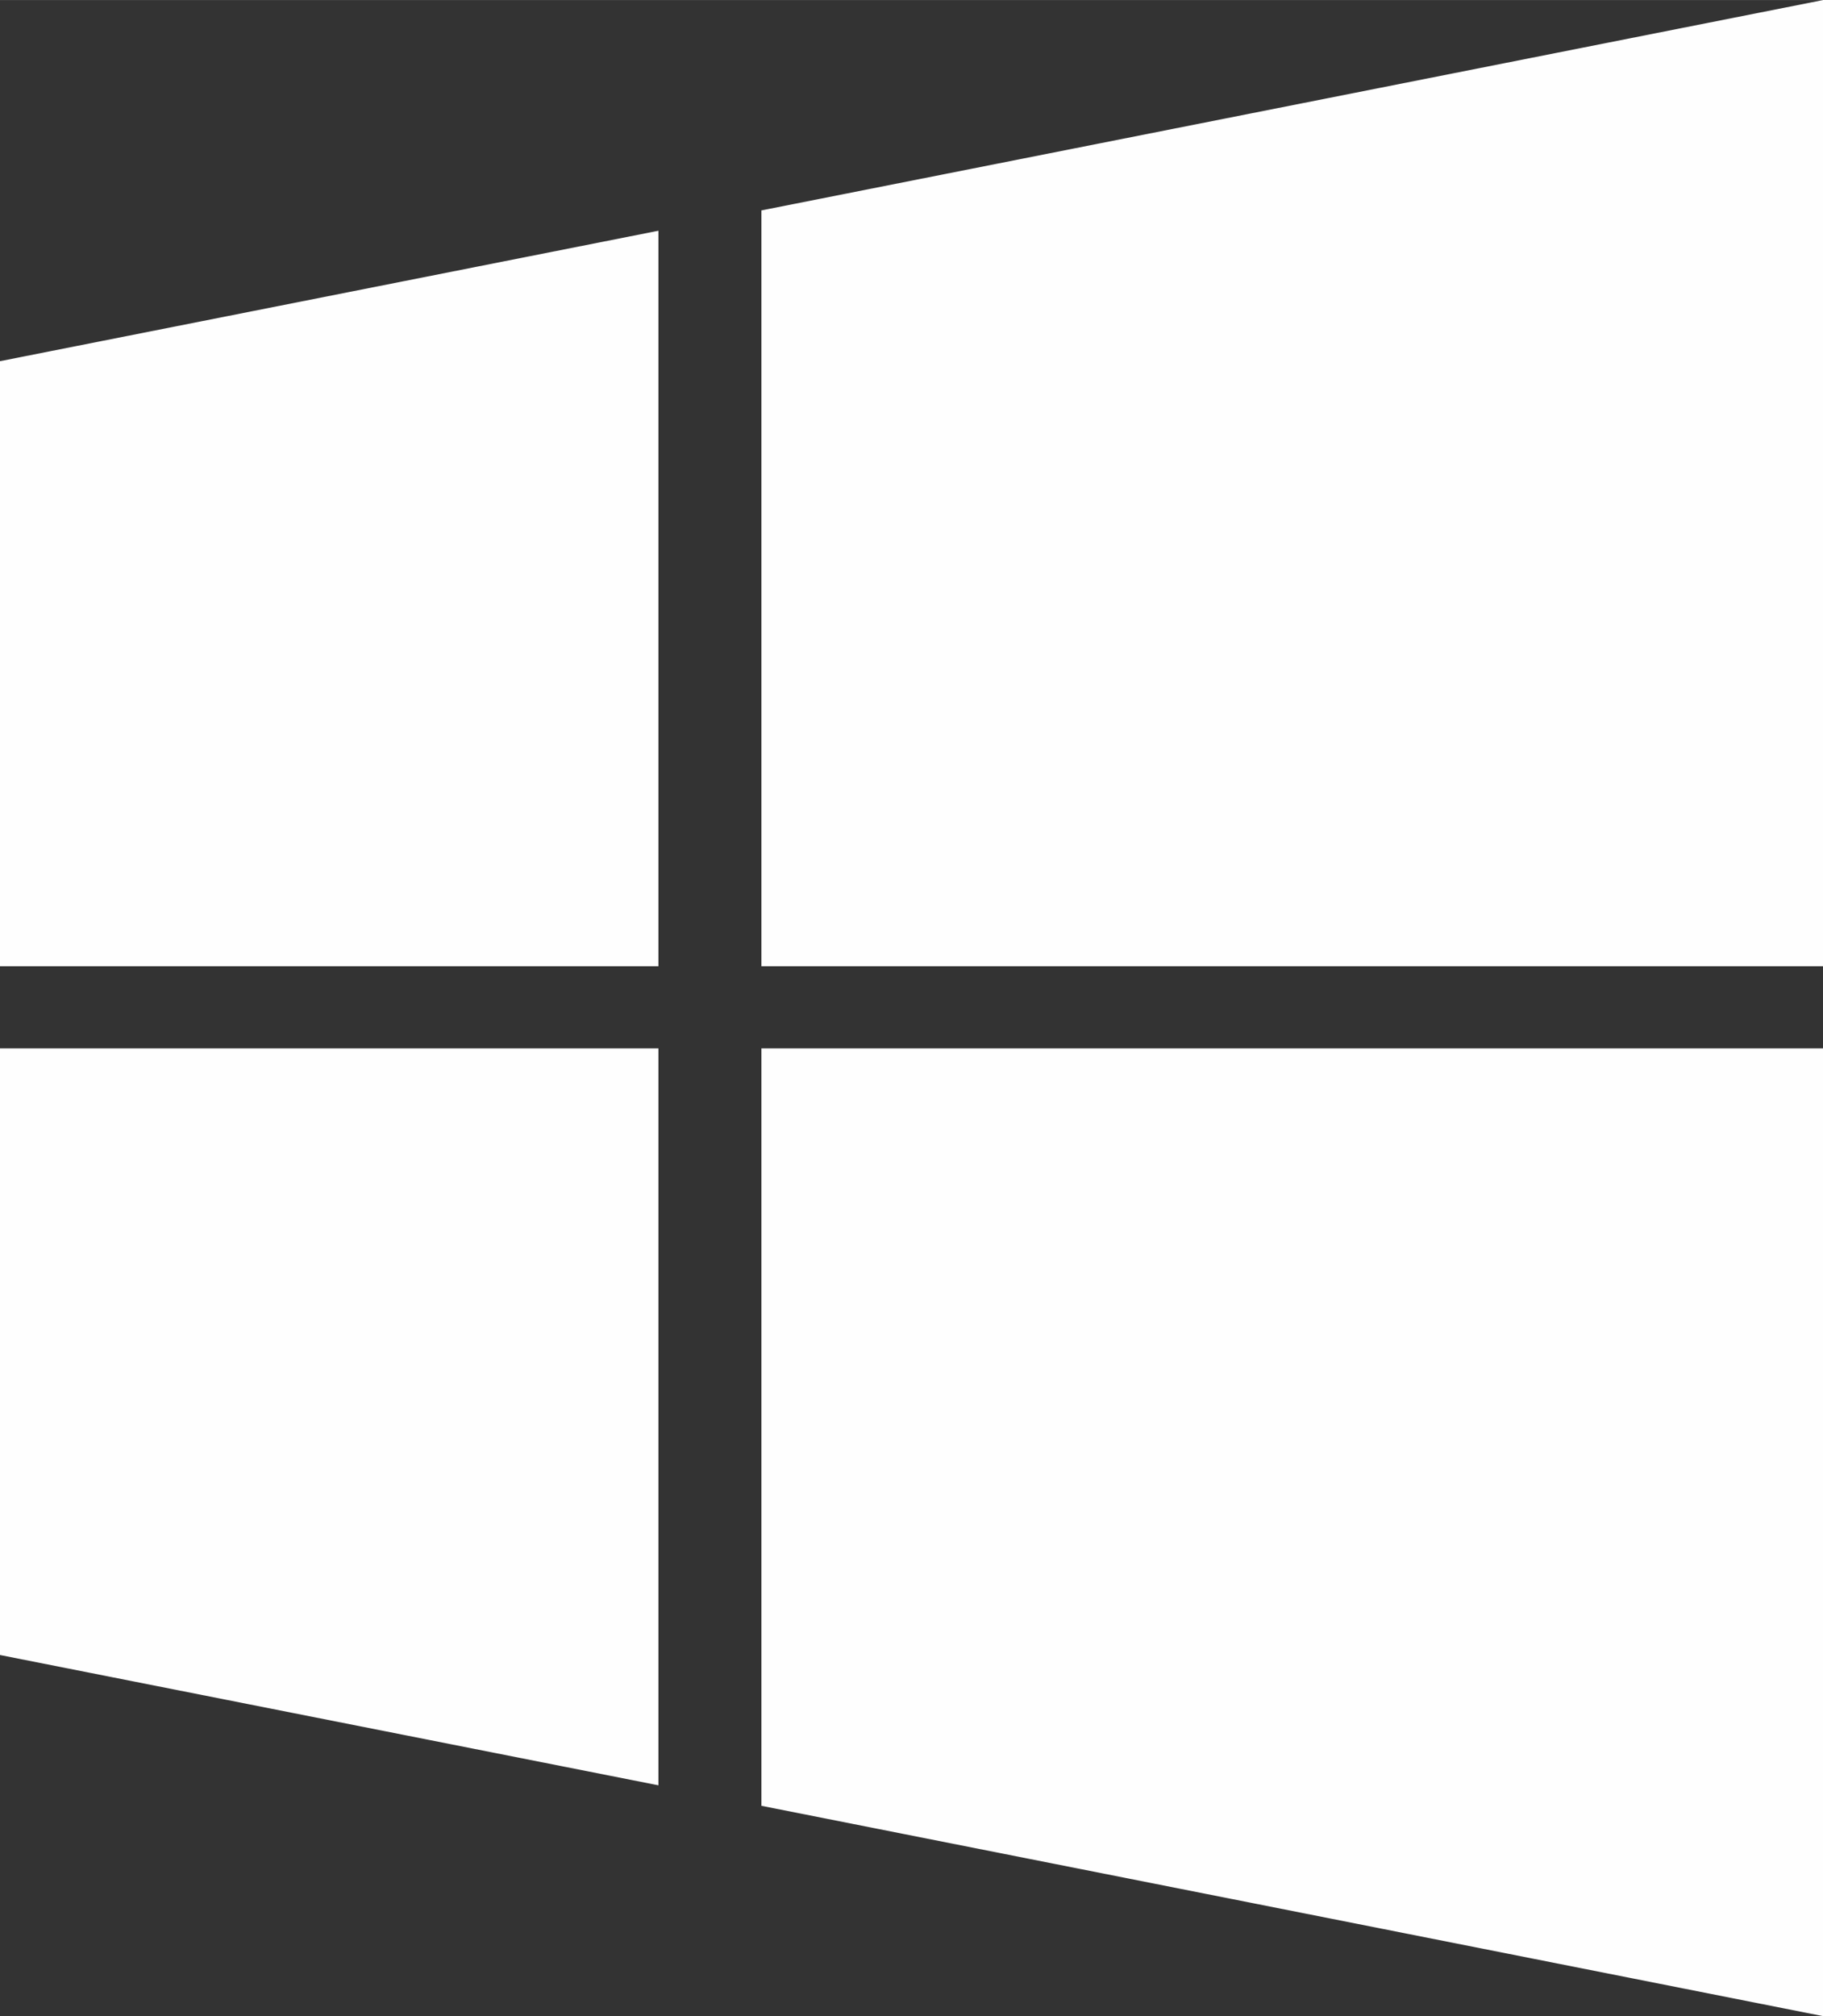 <?xml version="1.0" encoding="UTF-8"?>
<!DOCTYPE svg PUBLIC "-//W3C//DTD SVG 1.1//EN" "http://www.w3.org/Graphics/SVG/1.1/DTD/svg11.dtd">
<!-- Creator: CorelDRAW 2019 (64-Bit) -->
<svg xmlns="http://www.w3.org/2000/svg" xml:space="preserve" width="9.044mm" height="10mm" version="1.1" style="shape-rendering:geometricPrecision; text-rendering:geometricPrecision; image-rendering:optimizeQuality; fill-rule:evenodd; clip-rule:evenodd"
viewBox="0 0 902.19 997.51"
 xmlns:xlink="http://www.w3.org/1999/xlink"
 xmlns:xodm="http://www.corel.com/coreldraw/odm/2003">
 <rect x="0" y="0" width="902.19" height="997.51" fill="#333333" stroke="none"/>
 <defs>
  <style type="text/css">
   <![CDATA[
    .fil0 {fill:#FEFEFE;fill-rule:nonzero}
   ]]>
  </style>
 </defs>
 <g id="Layer_x0020_1">
  <g id="_1716410269312">
   <polygon class="fil0" points="-0,818.83 325.85,883.3 325.85,518.67 -0,518.67 "/>
   <polygon class="fil0" points="-0,478.05 325.85,478.05 325.85,114.14 -0,178.68 "/>
   <polygon class="fil0" points="376.82,478.05 902.19,478.05 902.19,0.01 376.82,104.08 "/>
   <polygon class="fil0" points="376.82,893.44 902.19,997.5 902.19,518.67 376.82,518.67 "/>
  </g>
 </g>
</svg>
